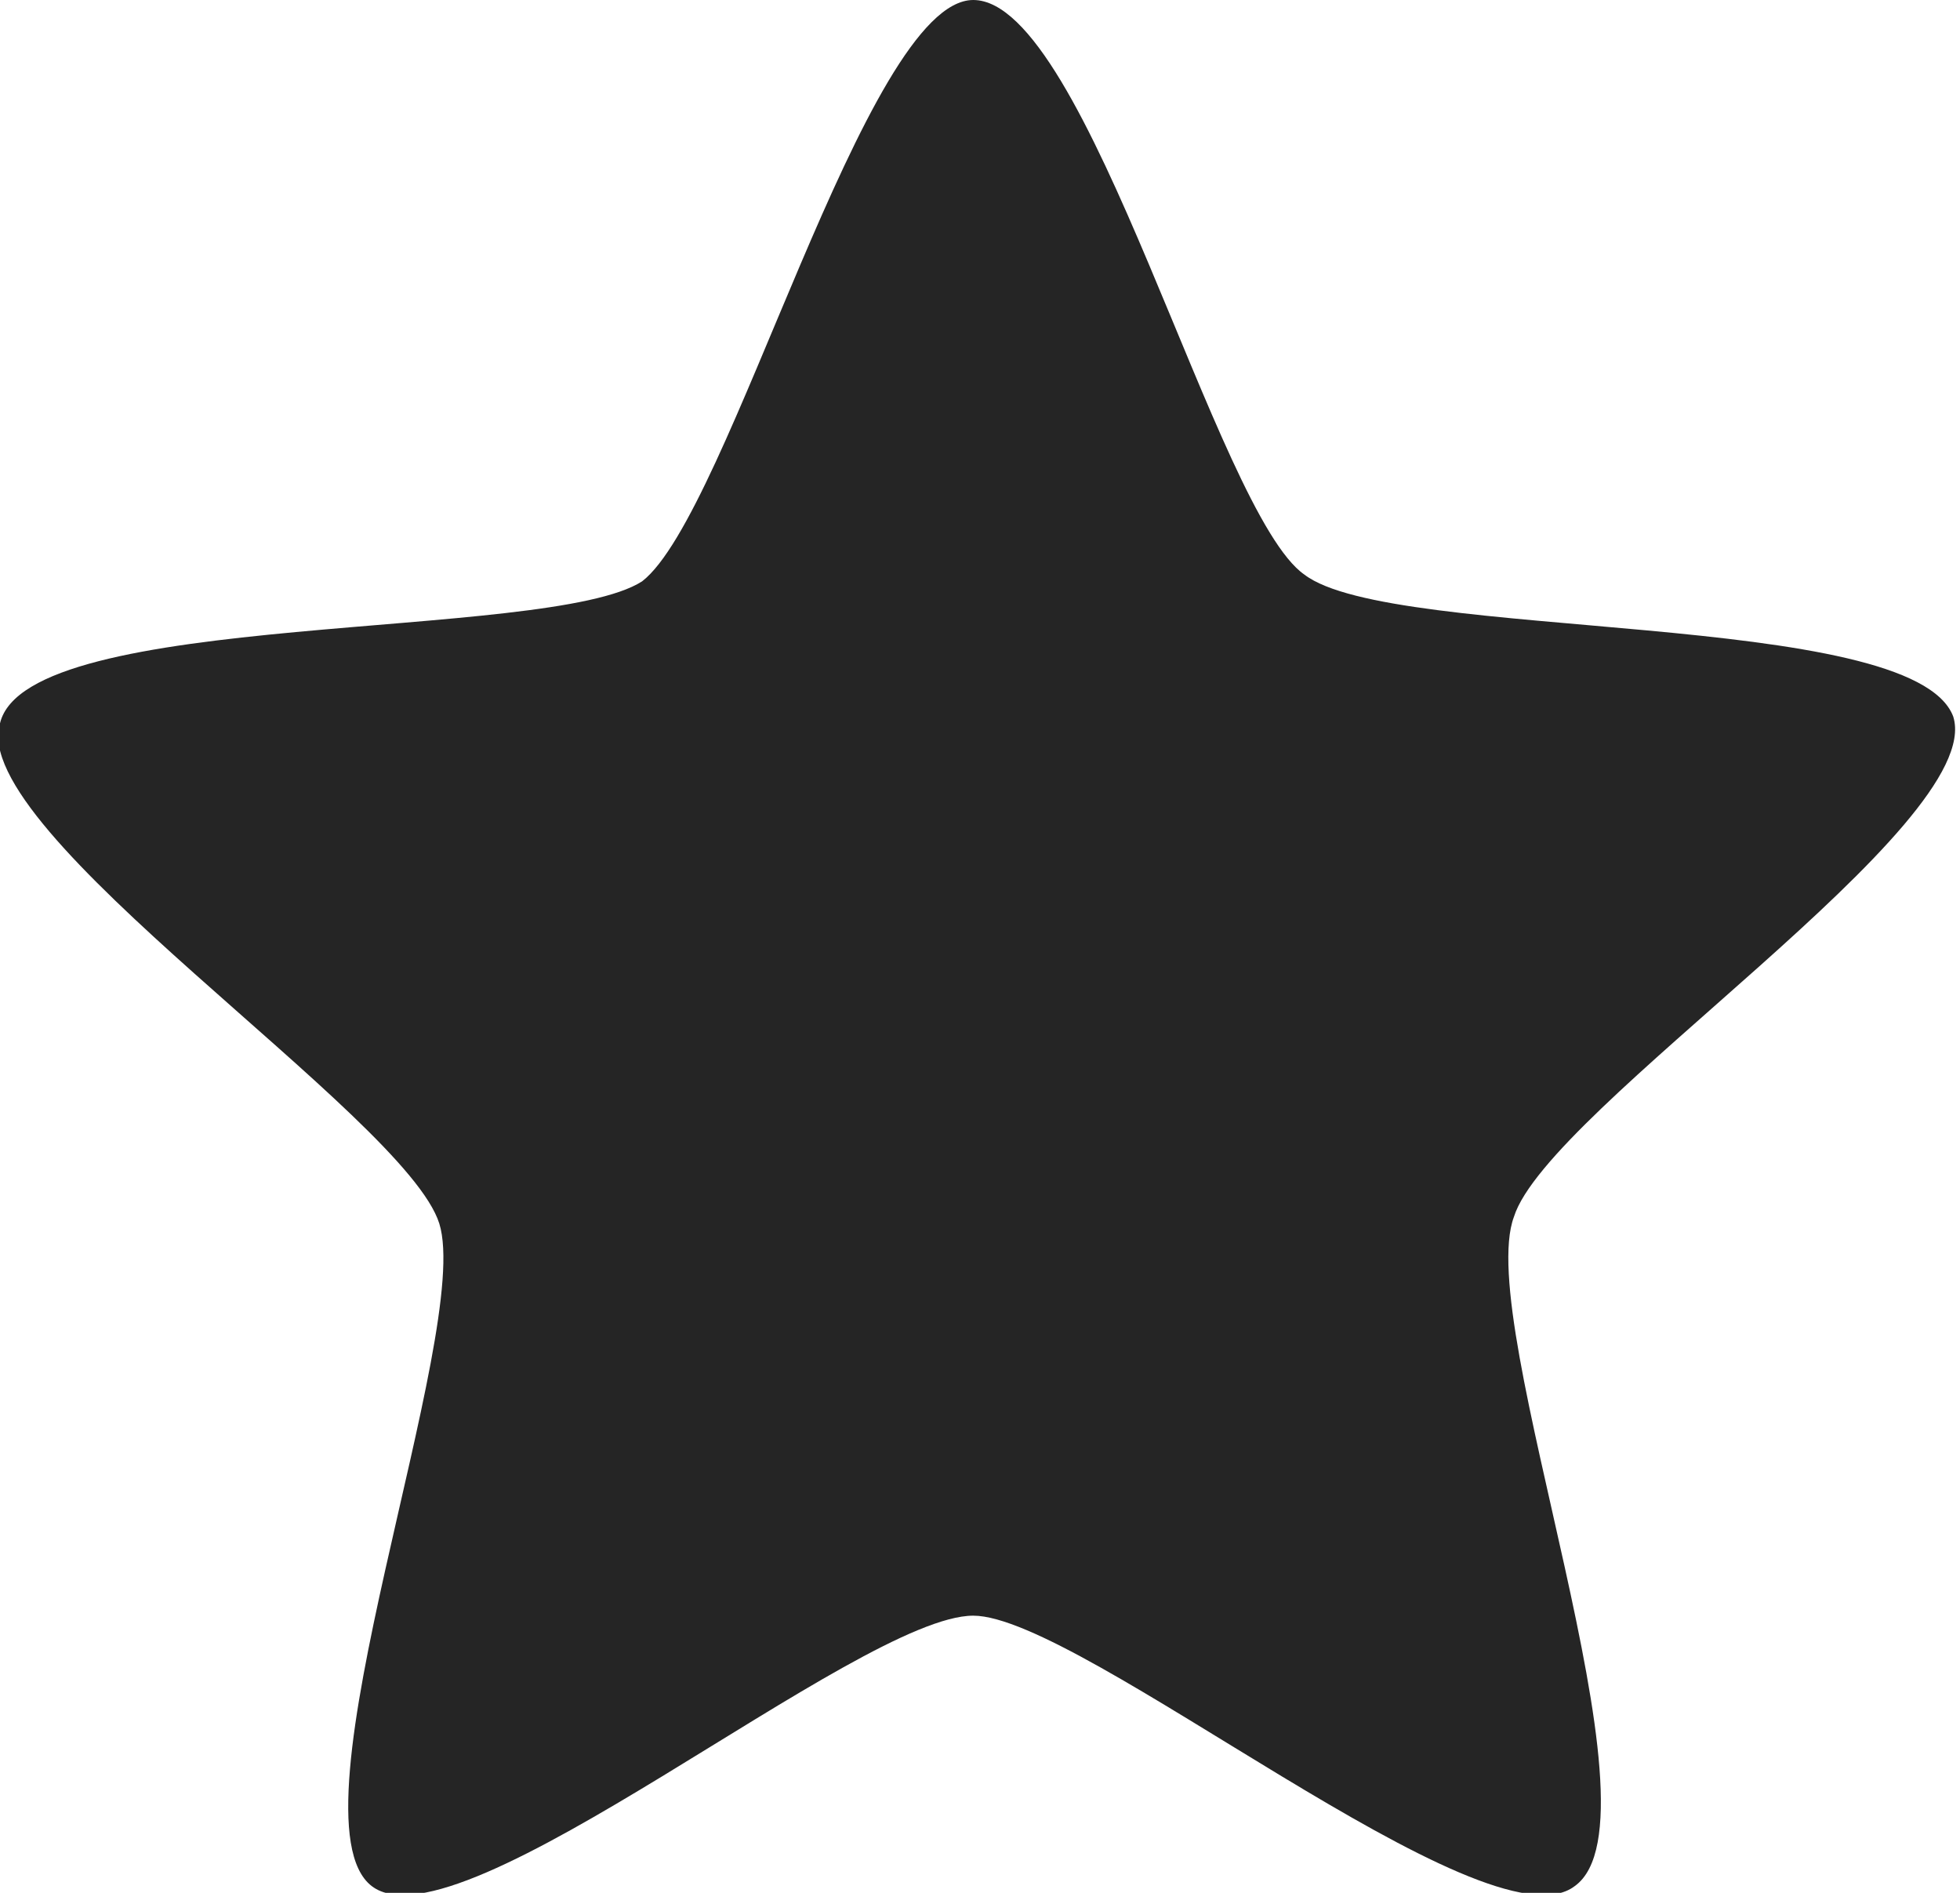 <?xml version="1.0" encoding="utf-8"?>
<!-- Generator: Adobe Illustrator 19.2.1, SVG Export Plug-In . SVG Version: 6.00 Build 0)  -->
<svg version="1.1" id="Ebene_1" xmlns="http://www.w3.org/2000/svg" xmlns:xlink="http://www.w3.org/1999/xlink" x="0px" y="0px"
	 width="29px" height="28px" viewBox="0 0 29 28" style="enable-background:new 0 0 29 28;" xml:space="preserve">
<style type="text/css">
	.st0{fill:#252525;}
</style>
<path class="st0" d="M23.3,27.9c-1.3,1-7.3-4-8.9-4c-1.7,0-7.6,5-8.9,4s1.5-8.2,1-9.8c-0.5-1.6-7-5.8-6.5-7.4C0.4,9,8.1,9.5,9.5,8.6
	c1.3-1,3.3-8.6,4.9-8.6c1.7,0,3.6,7.6,4.9,8.5c1.3,1,9,0.5,9.6,2.1c0.5,1.6-6,5.8-6.5,7.4C21.8,19.6,24.7,26.9,23.3,27.9L23.3,27.9z
	"/>
</svg>
